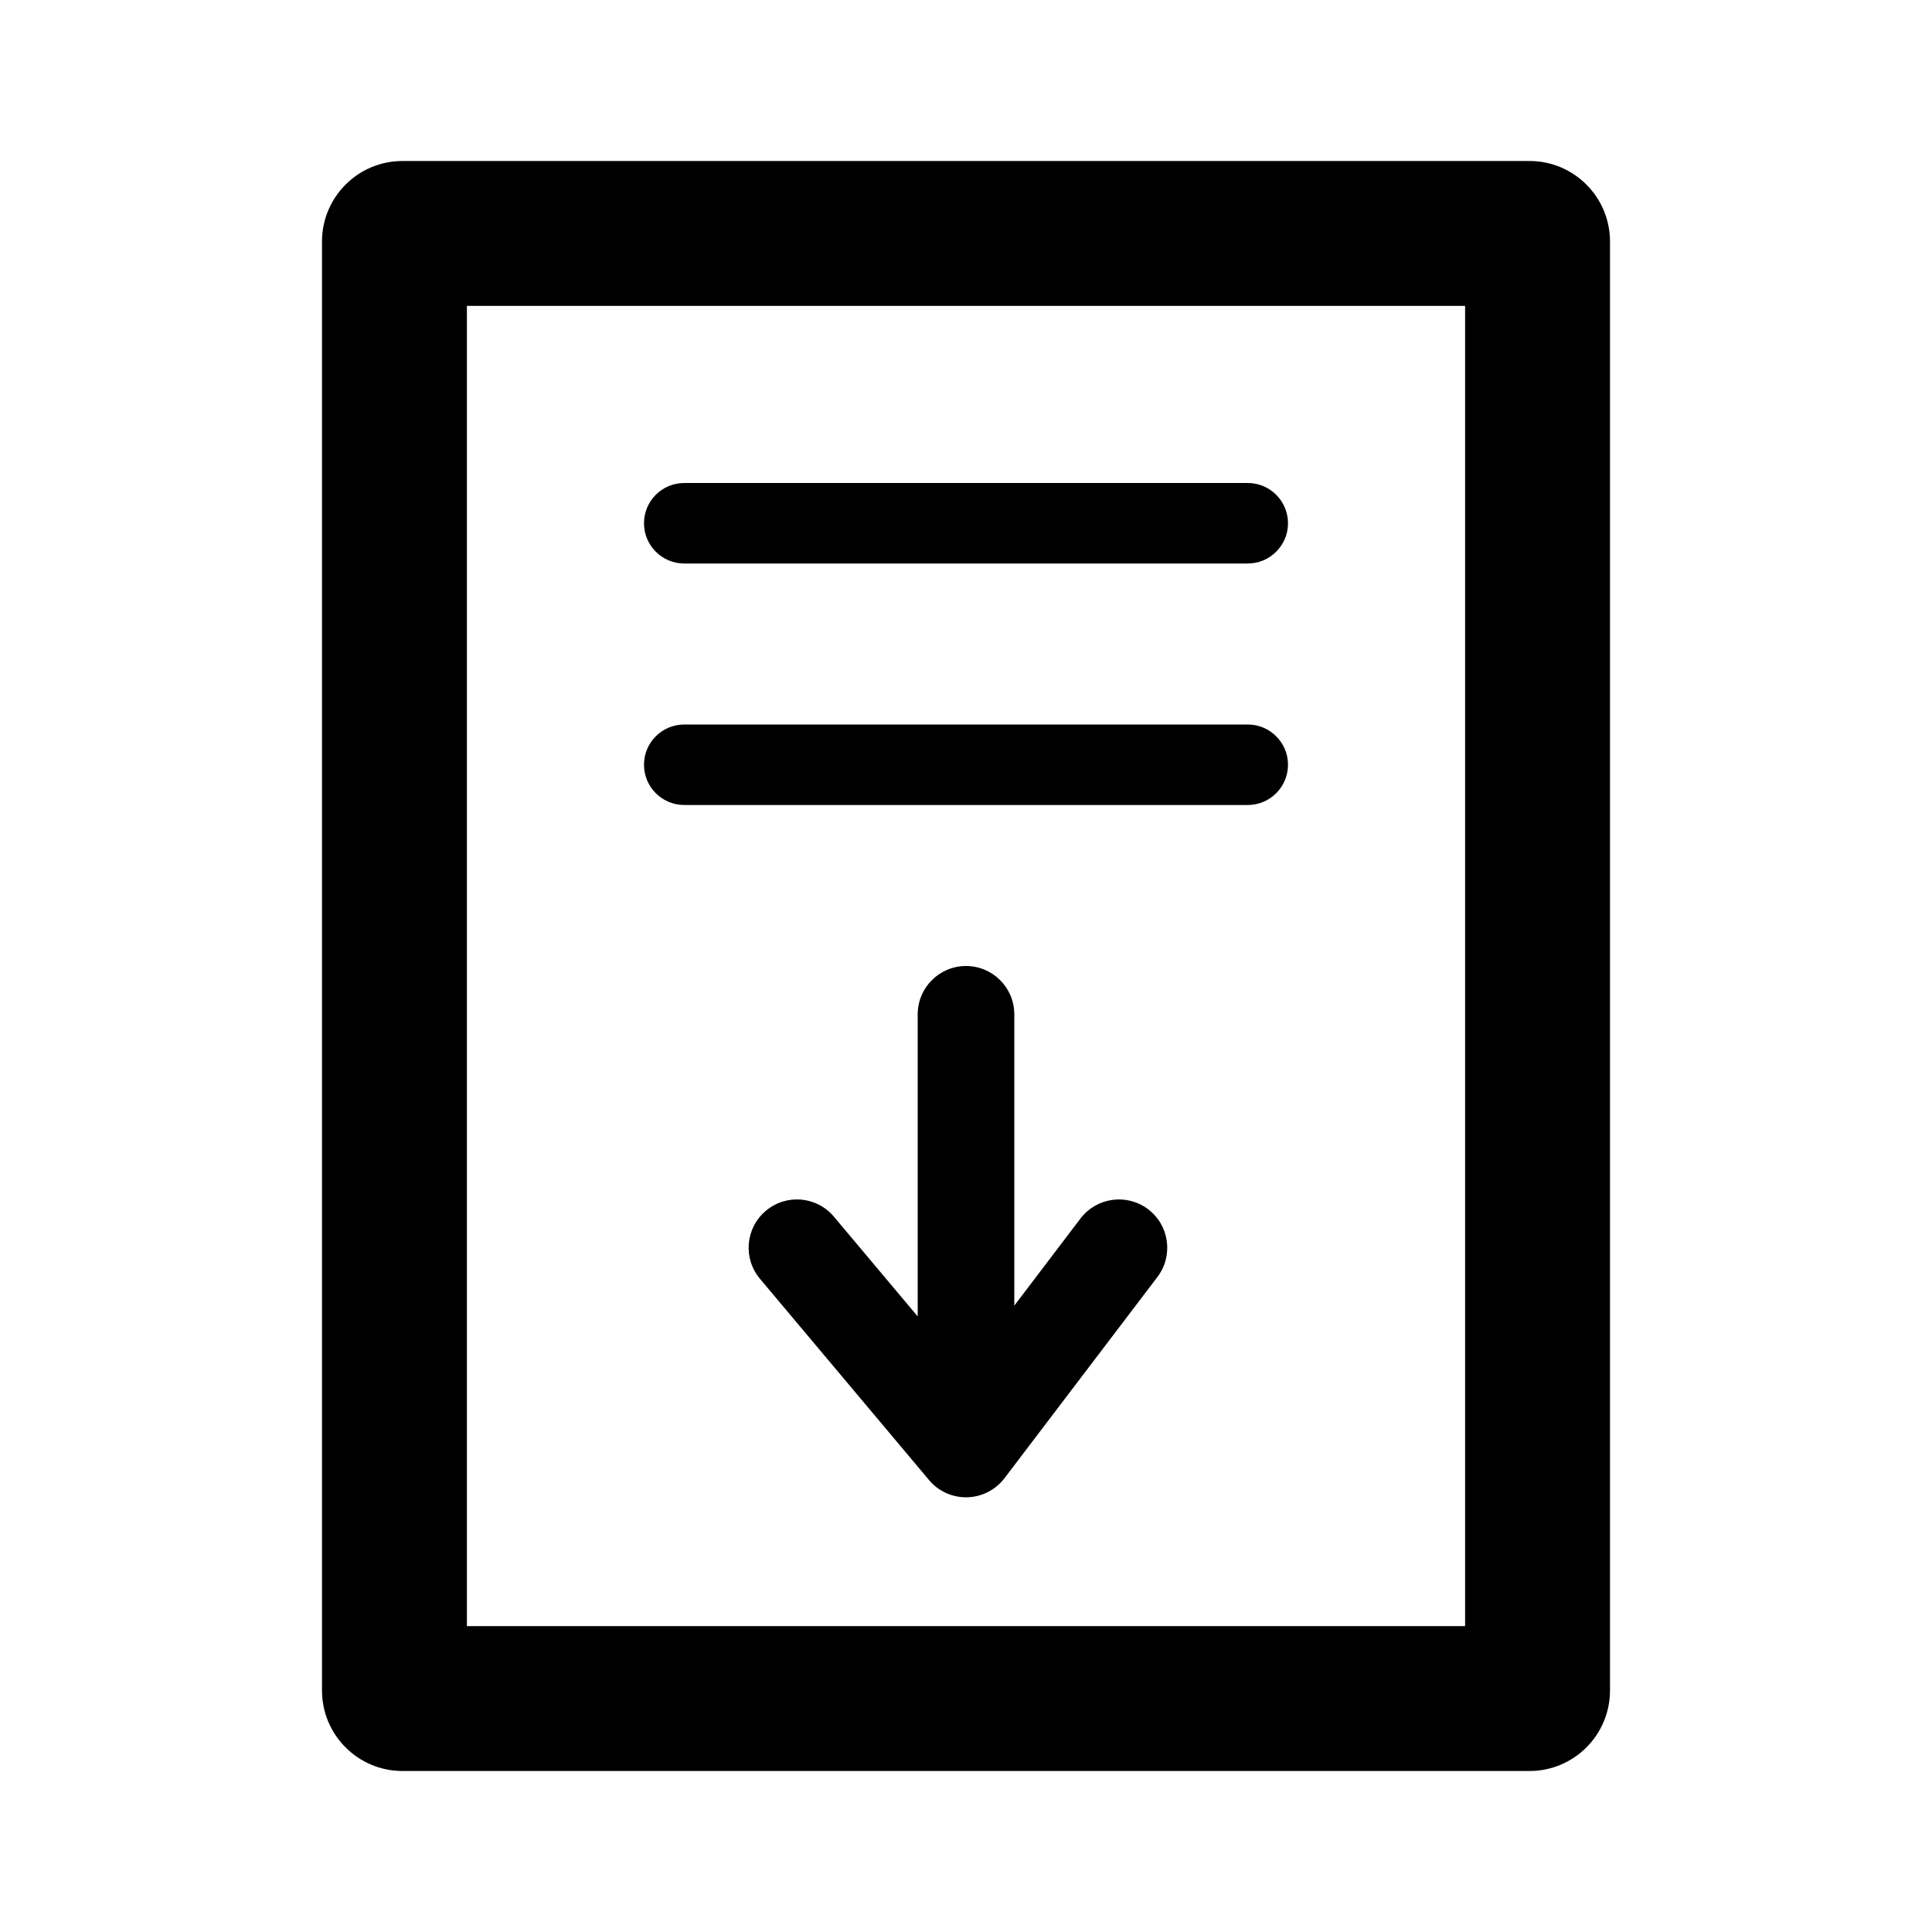 <svg width="24" height="24" viewBox="0 0 24 24" fill="none" xmlns="http://www.w3.org/2000/svg">
<path fill-rule="evenodd" clip-rule="evenodd" d="M5.8 3.8V20.2H18.2V3.8H5.8ZM5 2C4.448 2 4 2.448 4 3V21C4 21.552 4.448 22 5 22H19C19.552 22 20 21.552 20 21V3C20 2.448 19.552 2 19 2H5ZM8 6.5C8 6.224 8.224 6 8.5 6H15.5C15.776 6 16 6.224 16 6.5C16 6.776 15.776 7 15.5 7H8.5C8.224 7 8 6.776 8 6.5ZM8.5 9C8.224 9 8 9.224 8 9.5C8 9.776 8.224 10 8.5 10H15.5C15.776 10 16 9.776 16 9.5C16 9.224 15.776 9 15.5 9H8.5ZM11.4 16.353L10.359 15.114C10.146 14.86 9.768 14.827 9.514 15.041C9.26 15.254 9.227 15.632 9.441 15.886L11.541 18.386C11.658 18.526 11.832 18.604 12.015 18.6C12.197 18.595 12.367 18.508 12.478 18.363L14.378 15.863C14.578 15.599 14.527 15.223 14.263 15.022C13.999 14.822 13.623 14.873 13.422 15.137L12.6 16.219V12.6C12.6 12.269 12.331 12 12 12C11.669 12 11.4 12.269 11.4 12.6V16.353Z" fill="black"/>
</svg>
